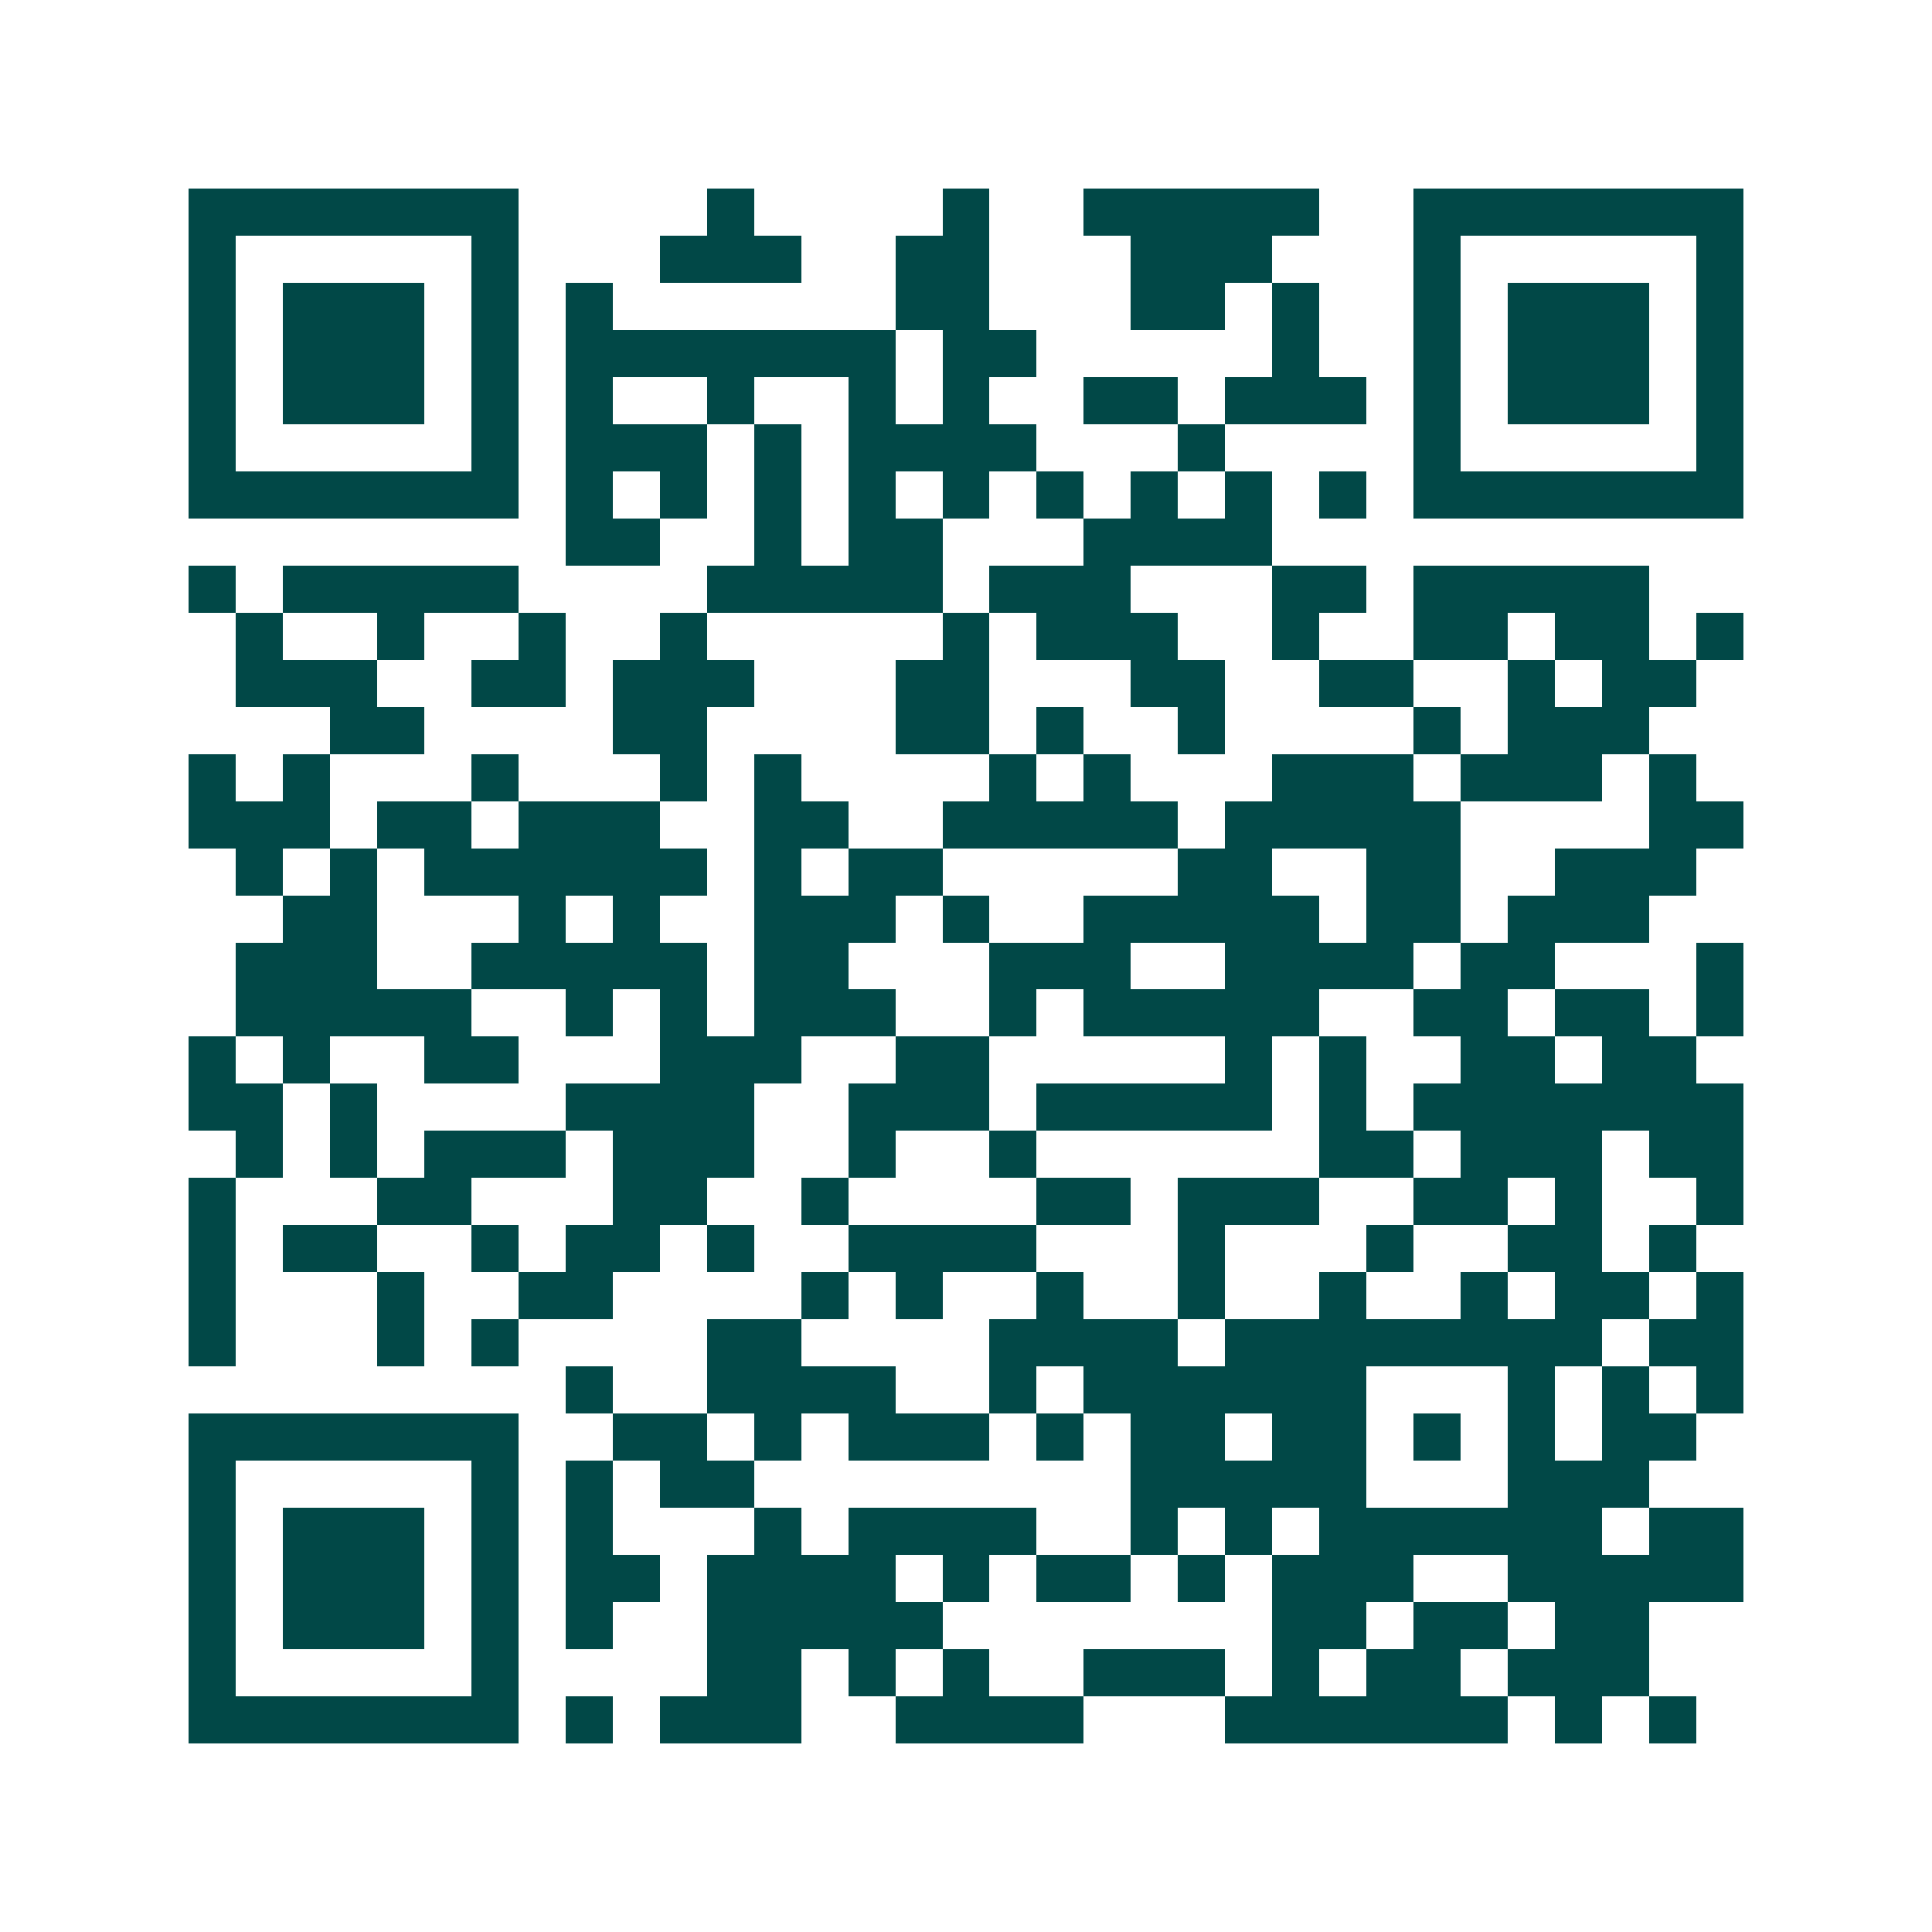 <svg xmlns="http://www.w3.org/2000/svg" width="200" height="200" viewBox="0 0 41 41" shape-rendering="crispEdges"><path fill="#ffffff" d="M0 0h41v41H0z"/><path stroke="#014847" d="M4 4.5h7m4 0h1m4 0h1m2 0h5m2 0h7M4 5.5h1m5 0h1m3 0h3m2 0h2m3 0h3m3 0h1m5 0h1M4 6.5h1m1 0h3m1 0h1m1 0h1m6 0h2m3 0h2m1 0h1m2 0h1m1 0h3m1 0h1M4 7.5h1m1 0h3m1 0h1m1 0h7m1 0h2m5 0h1m2 0h1m1 0h3m1 0h1M4 8.5h1m1 0h3m1 0h1m1 0h1m2 0h1m2 0h1m1 0h1m2 0h2m1 0h3m1 0h1m1 0h3m1 0h1M4 9.5h1m5 0h1m1 0h3m1 0h1m1 0h4m3 0h1m4 0h1m5 0h1M4 10.5h7m1 0h1m1 0h1m1 0h1m1 0h1m1 0h1m1 0h1m1 0h1m1 0h1m1 0h1m1 0h7M12 11.5h2m2 0h1m1 0h2m3 0h4M4 12.5h1m1 0h5m4 0h5m1 0h3m3 0h2m1 0h5M5 13.5h1m2 0h1m2 0h1m2 0h1m5 0h1m1 0h3m2 0h1m2 0h2m1 0h2m1 0h1M5 14.5h3m2 0h2m1 0h3m3 0h2m3 0h2m2 0h2m2 0h1m1 0h2M7 15.5h2m4 0h2m4 0h2m1 0h1m2 0h1m4 0h1m1 0h3M4 16.5h1m1 0h1m3 0h1m3 0h1m1 0h1m4 0h1m1 0h1m3 0h3m1 0h3m1 0h1M4 17.5h3m1 0h2m1 0h3m2 0h2m2 0h5m1 0h5m4 0h2M5 18.5h1m1 0h1m1 0h6m1 0h1m1 0h2m5 0h2m2 0h2m2 0h3M6 19.5h2m3 0h1m1 0h1m2 0h3m1 0h1m2 0h5m1 0h2m1 0h3M5 20.5h3m2 0h5m1 0h2m3 0h3m2 0h4m1 0h2m3 0h1M5 21.5h5m2 0h1m1 0h1m1 0h3m2 0h1m1 0h5m2 0h2m1 0h2m1 0h1M4 22.5h1m1 0h1m2 0h2m3 0h3m2 0h2m5 0h1m1 0h1m2 0h2m1 0h2M4 23.5h2m1 0h1m4 0h4m2 0h3m1 0h5m1 0h1m1 0h7M5 24.5h1m1 0h1m1 0h3m1 0h3m2 0h1m2 0h1m6 0h2m1 0h3m1 0h2M4 25.5h1m3 0h2m3 0h2m2 0h1m4 0h2m1 0h3m2 0h2m1 0h1m2 0h1M4 26.5h1m1 0h2m2 0h1m1 0h2m1 0h1m2 0h4m3 0h1m3 0h1m2 0h2m1 0h1M4 27.5h1m3 0h1m2 0h2m4 0h1m1 0h1m2 0h1m2 0h1m2 0h1m2 0h1m1 0h2m1 0h1M4 28.5h1m3 0h1m1 0h1m4 0h2m4 0h4m1 0h8m1 0h2M12 29.5h1m2 0h4m2 0h1m1 0h6m3 0h1m1 0h1m1 0h1M4 30.5h7m2 0h2m1 0h1m1 0h3m1 0h1m1 0h2m1 0h2m1 0h1m1 0h1m1 0h2M4 31.5h1m5 0h1m1 0h1m1 0h2m8 0h5m3 0h3M4 32.5h1m1 0h3m1 0h1m1 0h1m3 0h1m1 0h4m2 0h1m1 0h1m1 0h6m1 0h2M4 33.5h1m1 0h3m1 0h1m1 0h2m1 0h4m1 0h1m1 0h2m1 0h1m1 0h3m2 0h5M4 34.5h1m1 0h3m1 0h1m1 0h1m2 0h5m7 0h2m1 0h2m1 0h2M4 35.5h1m5 0h1m4 0h2m1 0h1m1 0h1m2 0h3m1 0h1m1 0h2m1 0h3M4 36.5h7m1 0h1m1 0h3m2 0h4m3 0h6m1 0h1m1 0h1"/></svg>
